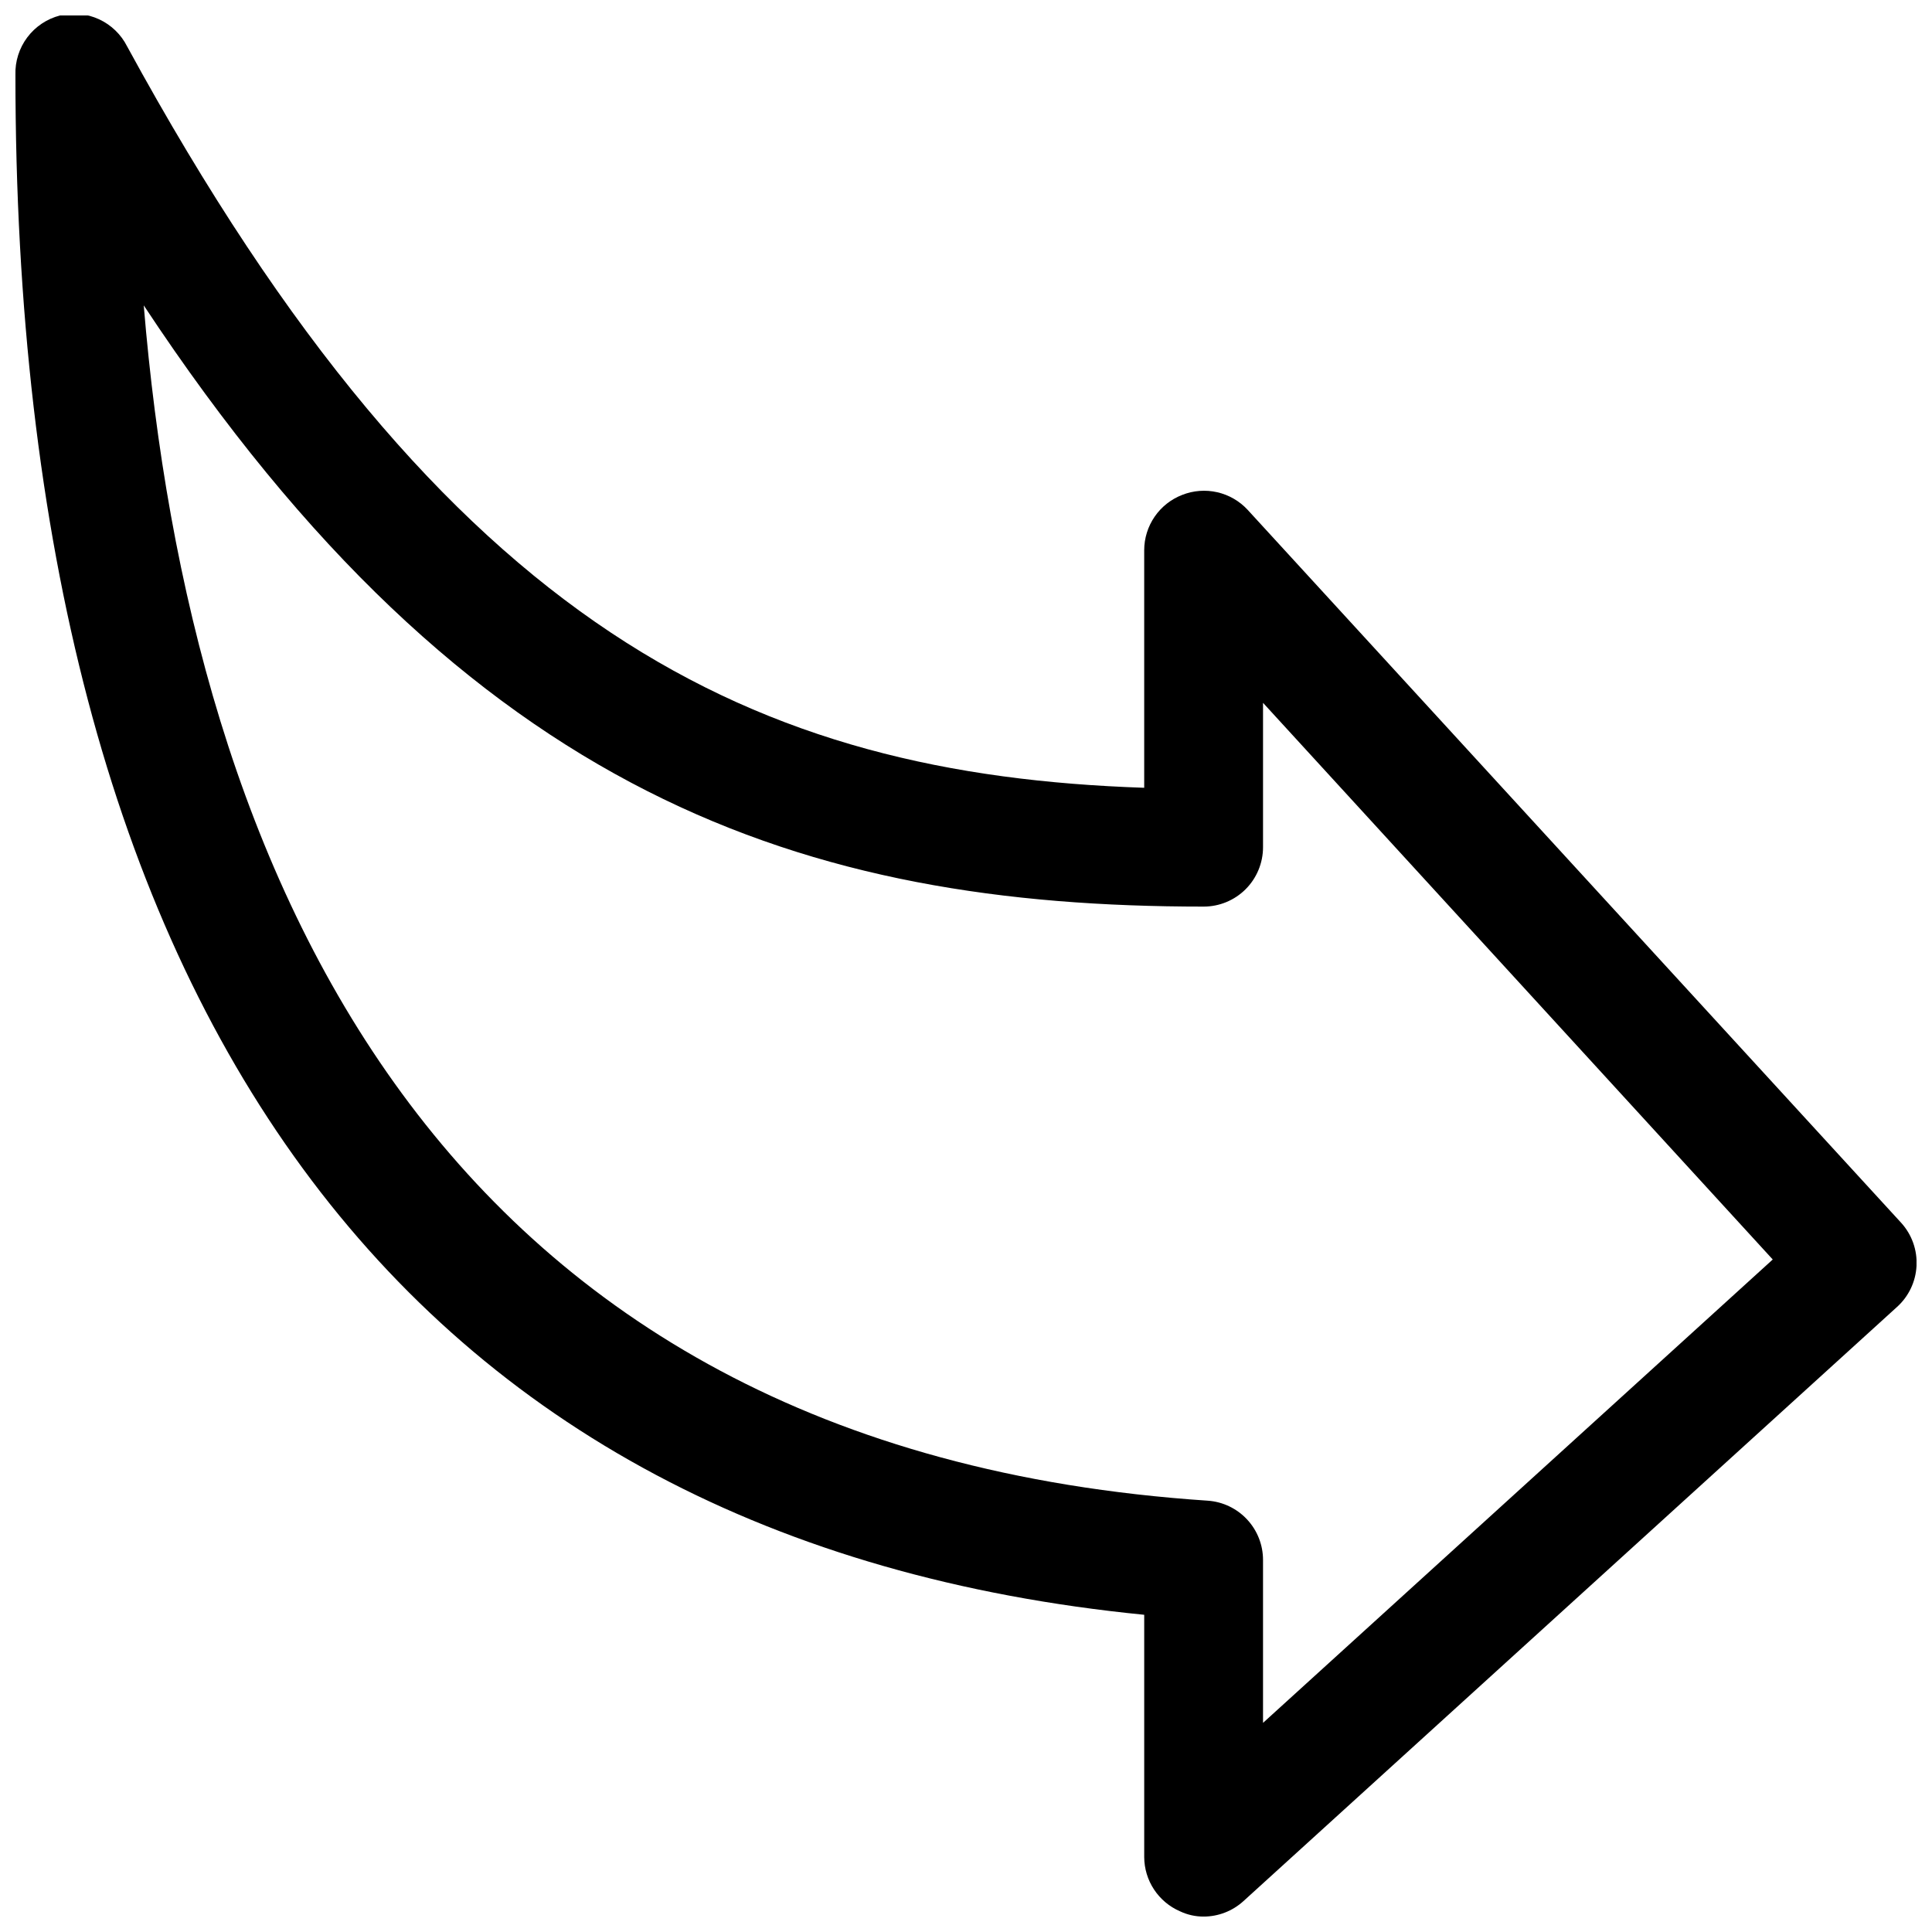 <?xml version="1.0" encoding="UTF-8"?>
<!-- Uploaded to: SVG Find, www.svgrepo.com, Generator: SVG Find Mixer Tools -->
<svg width="800px" height="800px" version="1.1" viewBox="144 144 512 512" xmlns="http://www.w3.org/2000/svg">
 <defs>
  <clipPath id="a">
   <path d="m148.09 148.09h503.81v503.81h-503.81z"/>
  </clipPath>
 </defs>
 <g clip-path="url(#a)">
  <path d="m474.62 279.09c-2.156-2.324-4.961-3.941-8.051-4.644-3.09-0.703-6.32-0.457-9.266 0.707-2.961 1.141-5.504 3.148-7.305 5.762-1.797 2.613-2.766 5.707-2.773 8.879v62.977c-102.49-3.465-184.68-40.777-269.54-196.48-1.605-3.176-4.234-5.711-7.465-7.195-3.231-1.488-6.871-1.836-10.324-0.992-3.465 0.891-6.519 2.938-8.668 5.801-2.144 2.859-3.254 6.367-3.141 9.941 0 247.97 103.28 388.72 299.14 408.09v64.238c0.02 3.047 0.922 6.019 2.602 8.562 1.676 2.543 4.055 4.547 6.844 5.762 1.969 0.938 4.121 1.422 6.301 1.418 3.898-0.008 7.66-1.469 10.547-4.094l173.18-157.44v0.004c3.106-2.793 4.973-6.699 5.195-10.863 0.238-4.227-1.238-8.371-4.094-11.496zm4.094 321.49v-43.141c0.012-3.988-1.496-7.836-4.215-10.758-2.719-2.926-6.445-4.707-10.426-4.984-205.78-13.699-269.7-168.46-281.98-316.77 86.277 130.68 175.7 159.33 280.88 159.33 4.172 0 8.18-1.656 11.133-4.609 2.949-2.953 4.609-6.957 4.609-11.133v-38.258l135.08 147.52z"/>
 </g>
</svg>